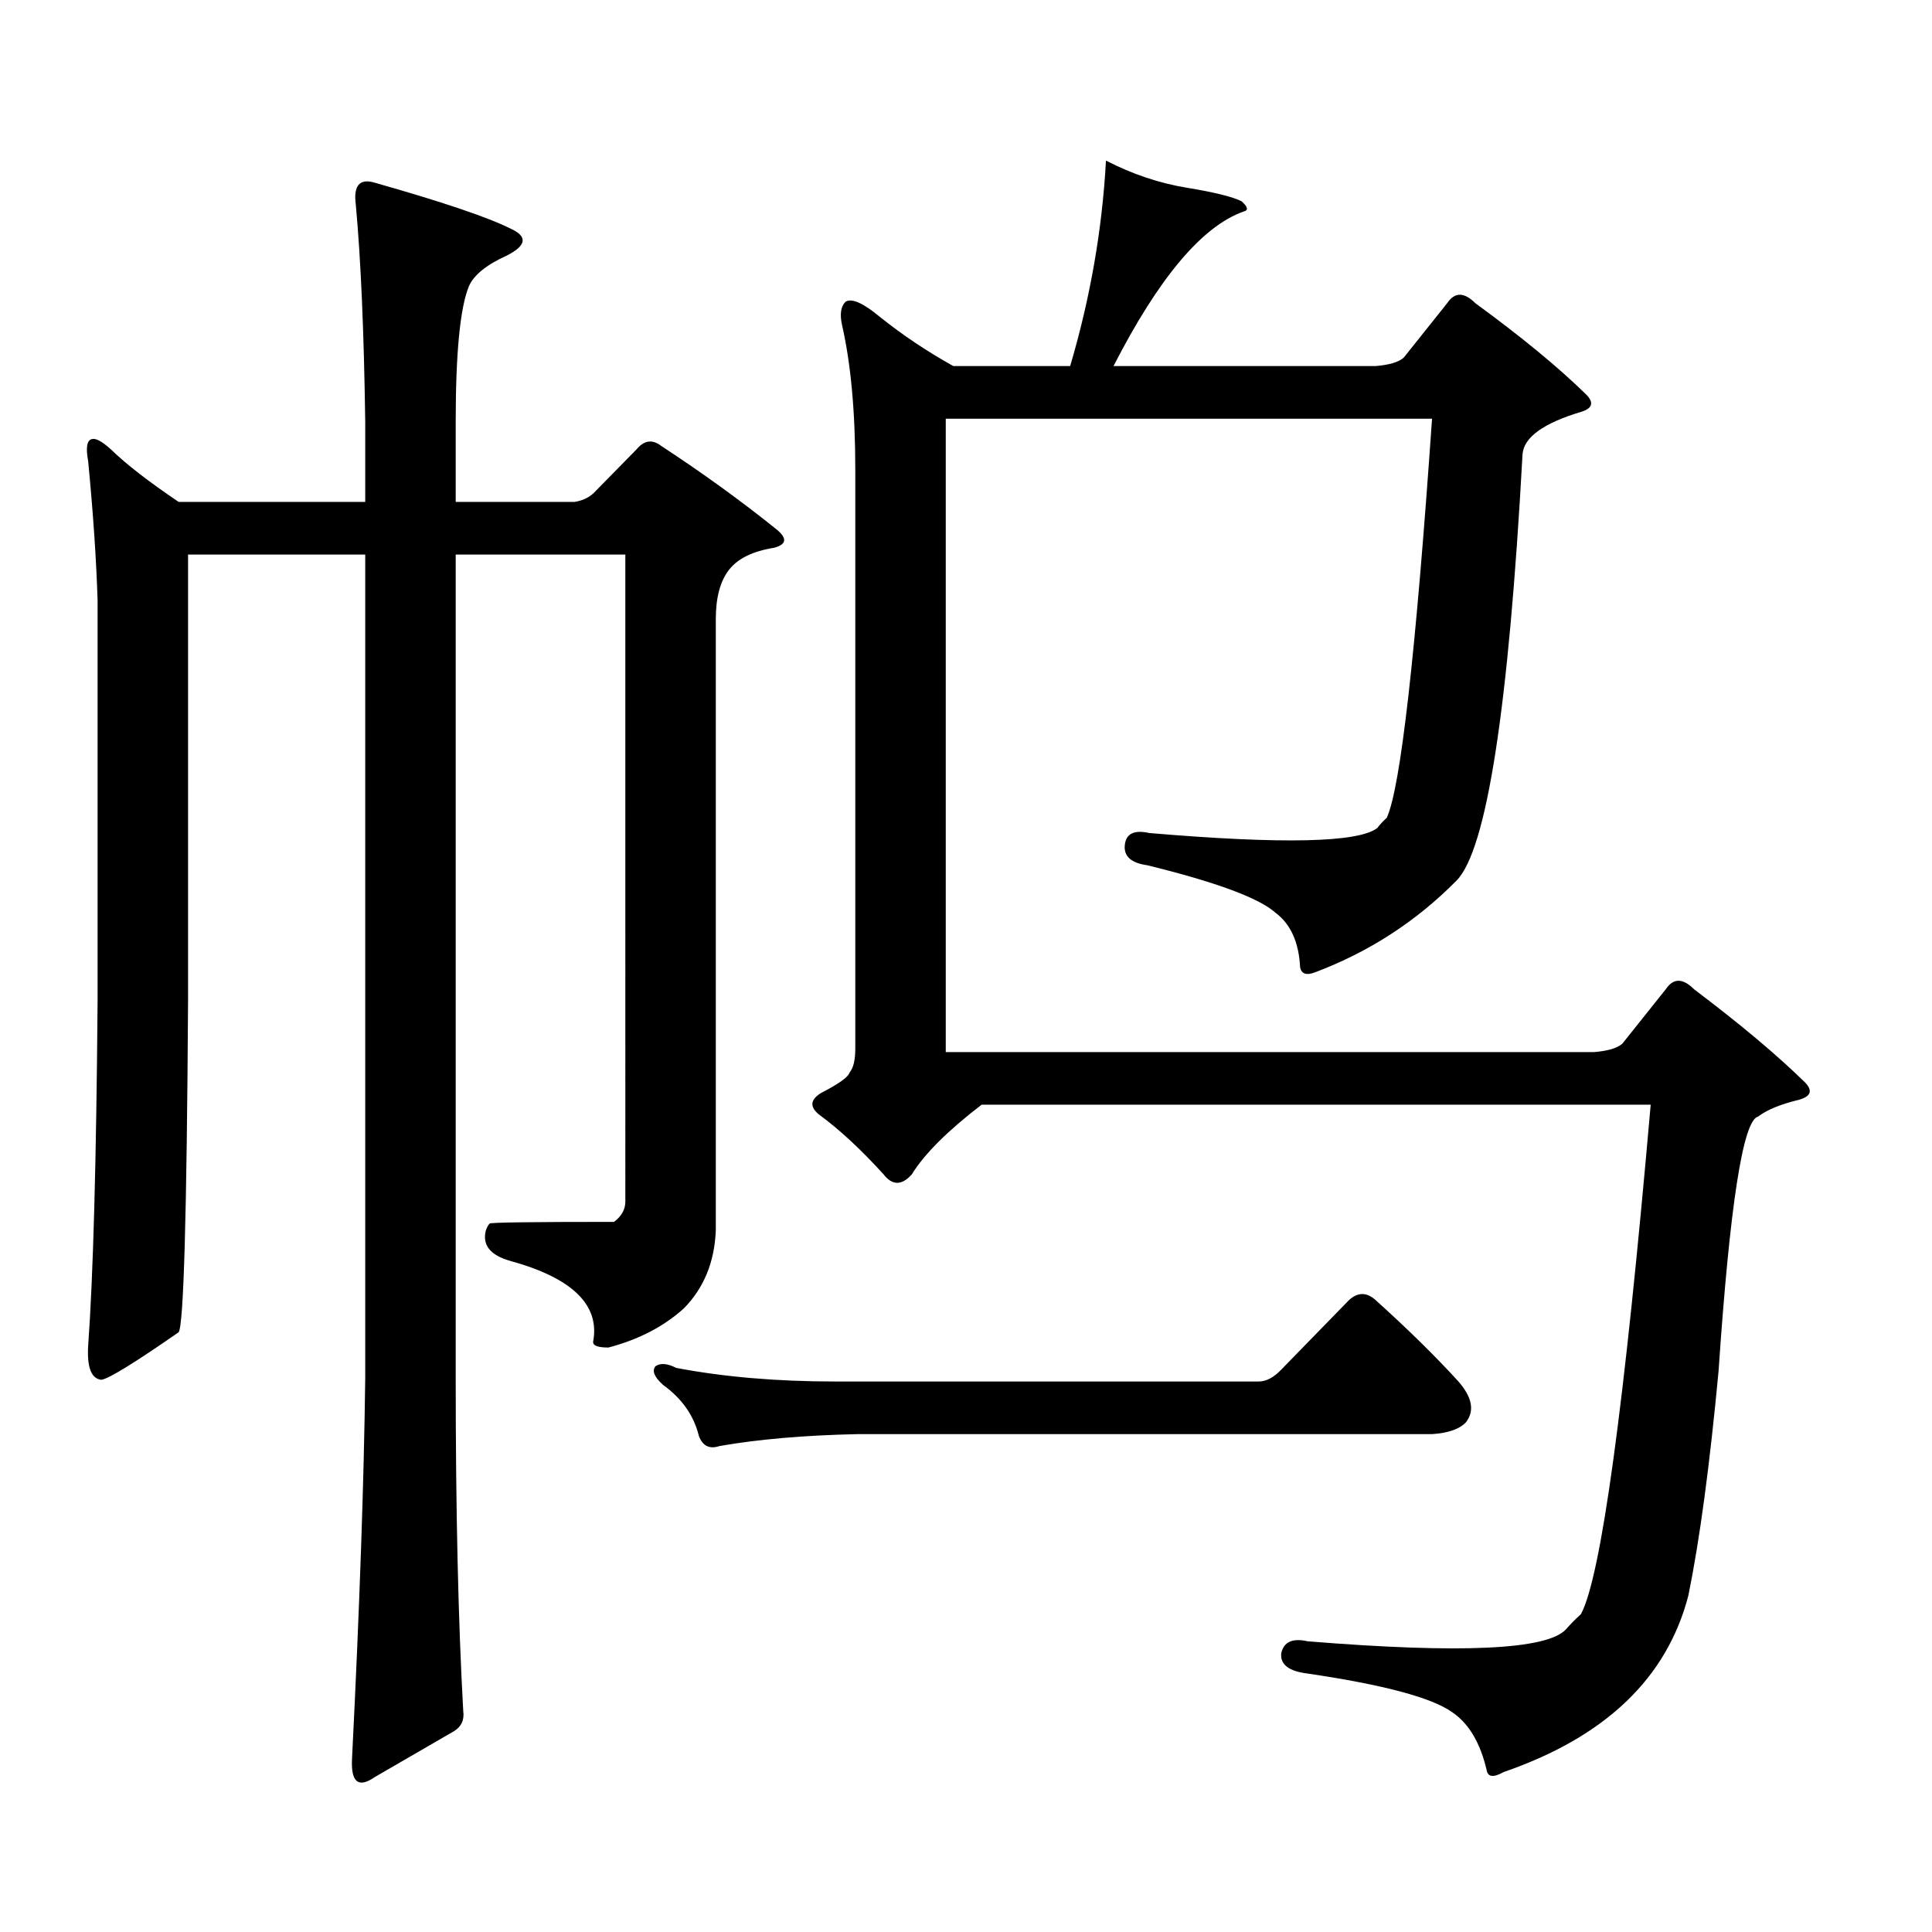 <?xml version="1.0" encoding="utf-8"?>
<!-- Generator: Adobe Illustrator 16.0.0, SVG Export Plug-In . SVG Version: 6.00 Build 0)  -->
<!DOCTYPE svg PUBLIC "-//W3C//DTD SVG 1.1//EN" "http://www.w3.org/Graphics/SVG/1.1/DTD/svg11.dtd">
<svg version="1.1" id="图层_1" xmlns="http://www.w3.org/2000/svg" xmlns:xlink="http://www.w3.org/1999/xlink" x="0px" y="0px"
	 width="1000px" height="1000px" viewBox="0 0 1000 1000" enable-background="new 0 0 1000 1000" xml:space="preserve">
<path d="M353.918,677.266c-10.411,9.38-23.414,16.122-39.023,20.215c-5.854,0-8.46-1.167-7.805-3.516
	c3.247-18.745-11.066-32.52-42.926-41.309c-10.411-2.925-14.634-8.198-12.683-15.82c0.641-1.758,1.296-2.925,1.951-3.516
	c0-0.577,21.463-0.879,64.389-0.879c3.902-2.925,5.854-6.44,5.854-10.547V287.031h-87.803v426.27
	c0,68.555,1.296,125.972,3.902,172.266c0.641,4.683-0.976,8.198-4.878,10.547l-40.975,23.73c-8.46,5.851-12.362,2.637-11.707-9.668
	c3.902-77.935,6.174-143.55,6.829-196.875v-426.27H97.339v231.152c-0.655,110.742-2.286,167.871-4.878,171.387
	c-22.773,15.82-36.097,24.032-39.999,24.609c-5.213-0.577-7.484-6.44-6.829-17.578c2.592-35.733,4.223-95.21,4.878-178.418V310.762
	c-0.655-21.094-2.286-45.112-4.878-72.07c-1.311-7.031-0.655-10.835,1.951-11.426c1.951-0.577,5.198,1.181,9.756,5.273
	c7.805,7.622,19.512,16.699,35.121,27.246h96.583v-41.309c-0.655-46.87-2.286-84.375-4.878-112.5
	c-1.311-9.956,1.951-13.761,9.756-11.426c35.121,9.97,58.535,17.88,70.242,23.73c9.101,4.106,8.445,8.789-1.951,14.063
	c-10.411,4.696-16.92,9.97-19.512,15.82c-4.558,11.138-6.829,34.579-6.829,70.313v41.309h61.462
	c3.902-0.577,7.149-2.046,9.756-4.395l22.438-22.852c3.902-4.683,8.125-5.273,12.683-1.758
	c21.463,14.063,41.295,28.427,59.511,43.066c5.854,4.696,5.519,7.91-0.976,9.668c-11.066,1.758-18.871,5.575-23.414,11.426
	c-4.558,5.864-6.829,14.364-6.829,25.488v316.406C369.848,653.247,364.314,666.719,353.918,677.266z M663.179,708.906l35.121-36.035
	c4.543-4.093,9.101-4.093,13.658,0c16.905,15.243,31.219,29.306,42.926,42.188c7.149,8.212,8.445,15.243,3.902,21.094
	c-3.262,3.516-9.115,5.575-17.561,6.152H443.672c-27.316,0.591-51.065,2.637-71.218,6.152c-5.213,1.758-8.78,0-10.731-5.273
	c-2.606-10.547-8.78-19.336-18.536-26.367c-4.558-4.093-5.854-7.319-3.902-9.668c2.592-1.758,6.174-1.456,10.731,0.879
	c24.71,4.696,52.026,7.031,81.949,7.031h219.507C655.374,715.059,659.276,713.013,663.179,708.906z M680.739,503.242
	c-4.558,1.758-7.164,0.879-7.805-2.637c-0.655-12.882-4.878-22.261-12.683-28.125c-8.46-7.608-30.578-15.82-66.34-24.609
	c-8.46-1.167-12.362-4.683-11.707-10.547c0.641-5.851,4.878-7.91,12.683-6.152c68.932,5.864,108.29,4.985,118.046-2.637
	c1.296-1.758,2.927-3.516,4.878-5.273c7.149-15.82,14.954-84.663,23.414-206.543H489.524v327.832h335.602
	c7.149-0.577,12.027-2.046,14.634-4.395l22.438-28.125c3.902-5.851,8.78-5.851,14.634,0c24.055,18.169,43.246,34.277,57.56,48.34
	c3.902,4.106,2.927,7.031-2.927,8.789c-9.756,2.349-16.92,5.273-21.463,8.789c-7.805,1.758-14.634,45.703-20.487,131.836
	c-4.558,48.642-9.756,87.3-15.609,116.016c-11.066,42.765-42.926,73.237-95.607,91.406c-5.213,2.925-8.14,2.637-8.78-0.879
	c-3.262-14.063-9.115-24.032-17.561-29.883c-10.411-7.622-35.456-14.364-75.12-20.215c-9.756-1.181-14.313-4.696-13.658-10.547
	c1.296-5.864,5.854-7.91,13.658-6.152c79.343,6.44,123.899,4.395,133.655-6.152c2.592-2.938,5.198-5.575,7.805-7.91
	c10.396-19.336,22.438-107.227,36.097-263.672H508.061c-17.561,13.485-29.603,25.488-36.097,36.035
	c-5.213,5.864-10.091,5.864-14.634,0c-11.707-12.882-22.773-23.14-33.17-30.762c-5.213-4.093-4.878-7.91,0.976-11.426
	c9.101-4.683,13.979-8.198,14.634-10.547c1.951-2.335,2.927-6.44,2.927-12.305V243.086c0-29.883-2.286-54.78-6.829-74.707
	c-1.311-5.851-0.655-9.956,1.951-12.305c3.247-1.758,9.101,0.879,17.561,7.91c11.707,9.38,24.39,17.88,38.048,25.488h60.486
	c10.396-35.156,16.585-70.601,18.536-106.348c13.658,7.031,27.637,11.728,41.95,14.063c14.299,2.349,23.734,4.696,28.292,7.031
	c3.247,2.938,3.567,4.696,0.976,5.273c-21.463,7.622-43.901,34.277-67.315,79.98h135.606c7.149-0.577,12.027-2.046,14.634-4.395
	l22.438-28.125c3.902-5.851,8.78-5.851,14.634,0c24.055,17.578,43.246,33.398,57.56,47.461c3.902,4.106,2.927,7.031-2.927,8.789
	c-19.512,5.864-29.603,13.184-30.243,21.973c-7.164,131.259-18.536,204.785-34.146,220.605
	C733.086,476.875,708.696,492.695,680.739,503.242z"/>
</svg>
